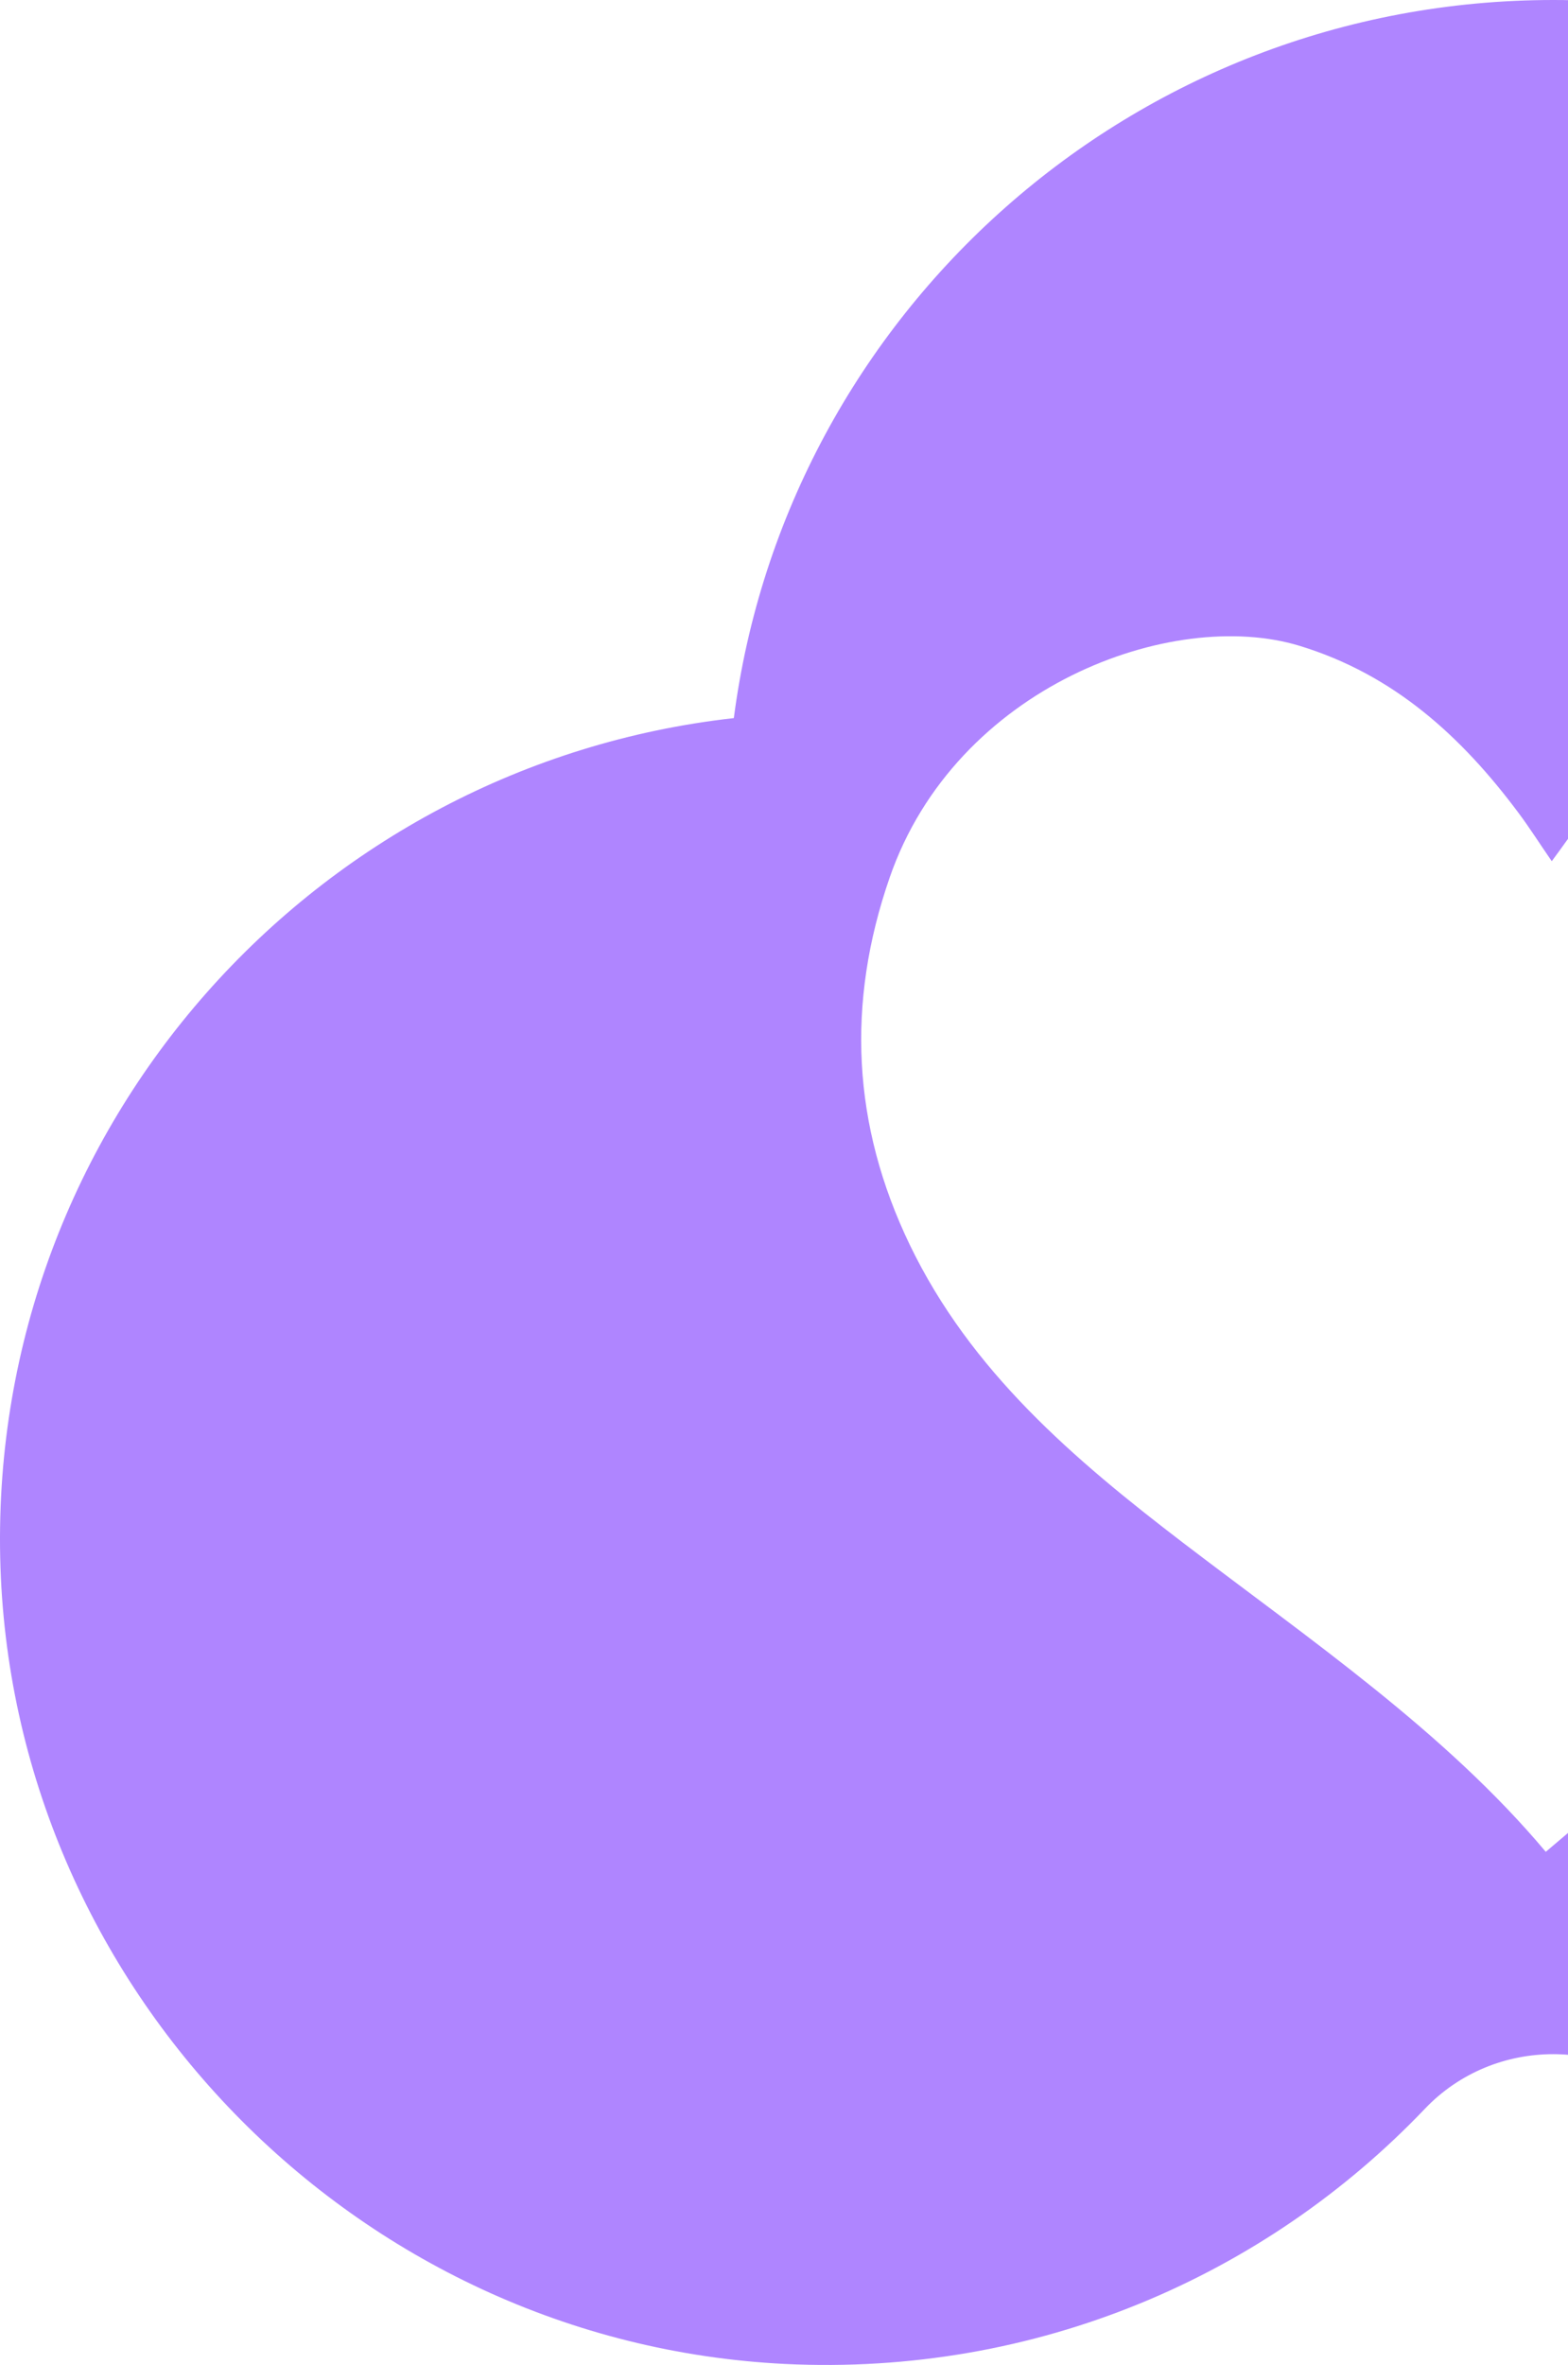 <?xml version="1.0" encoding="UTF-8"?>
<svg xmlns="http://www.w3.org/2000/svg" width="264" height="398" viewBox="0 0 264 398" fill="none">
  <path d="M399.495 120.849C390.587 52.664 332.219 0 261.525 0C190.83 0 132.411 52.639 123.554 120.849C53.015 128.738 -1.546 189.241 0.033 262.107C1.613 334.43 59.8 394.234 132.126 397.829C174.568 399.899 213.075 383.008 239.902 354.891C251.581 342.63 271.417 342.63 283.096 354.891C309.949 383.008 348.481 399.899 390.872 397.829C463.224 394.234 521.359 334.43 522.964 262.107C524.596 189.241 470.008 128.738 399.495 120.849ZM355.137 230.731C339.703 246.768 321.291 259.934 304.2 274.394C289.699 286.68 275.198 298.967 260.256 311.642C243.294 291.44 220.714 276.075 199.143 259.598C180.809 245.578 163.459 230.808 153.179 209.494C143.494 189.37 142.458 168.858 149.786 147.699C160.921 115.521 197.382 102.147 218.823 108.692C234.671 113.529 246.065 123.927 255.672 136.809C257.511 139.266 259.142 141.853 261.266 144.931C264.606 140.43 267.455 136.136 270.744 132.205C285.763 114.408 303.579 102.613 328.154 108.614C354.593 115.055 370.622 132.179 376.138 158.77C381.861 186.343 374.066 210.994 355.137 230.679V230.731Z" fill="#AF85FF"></path>
</svg>
